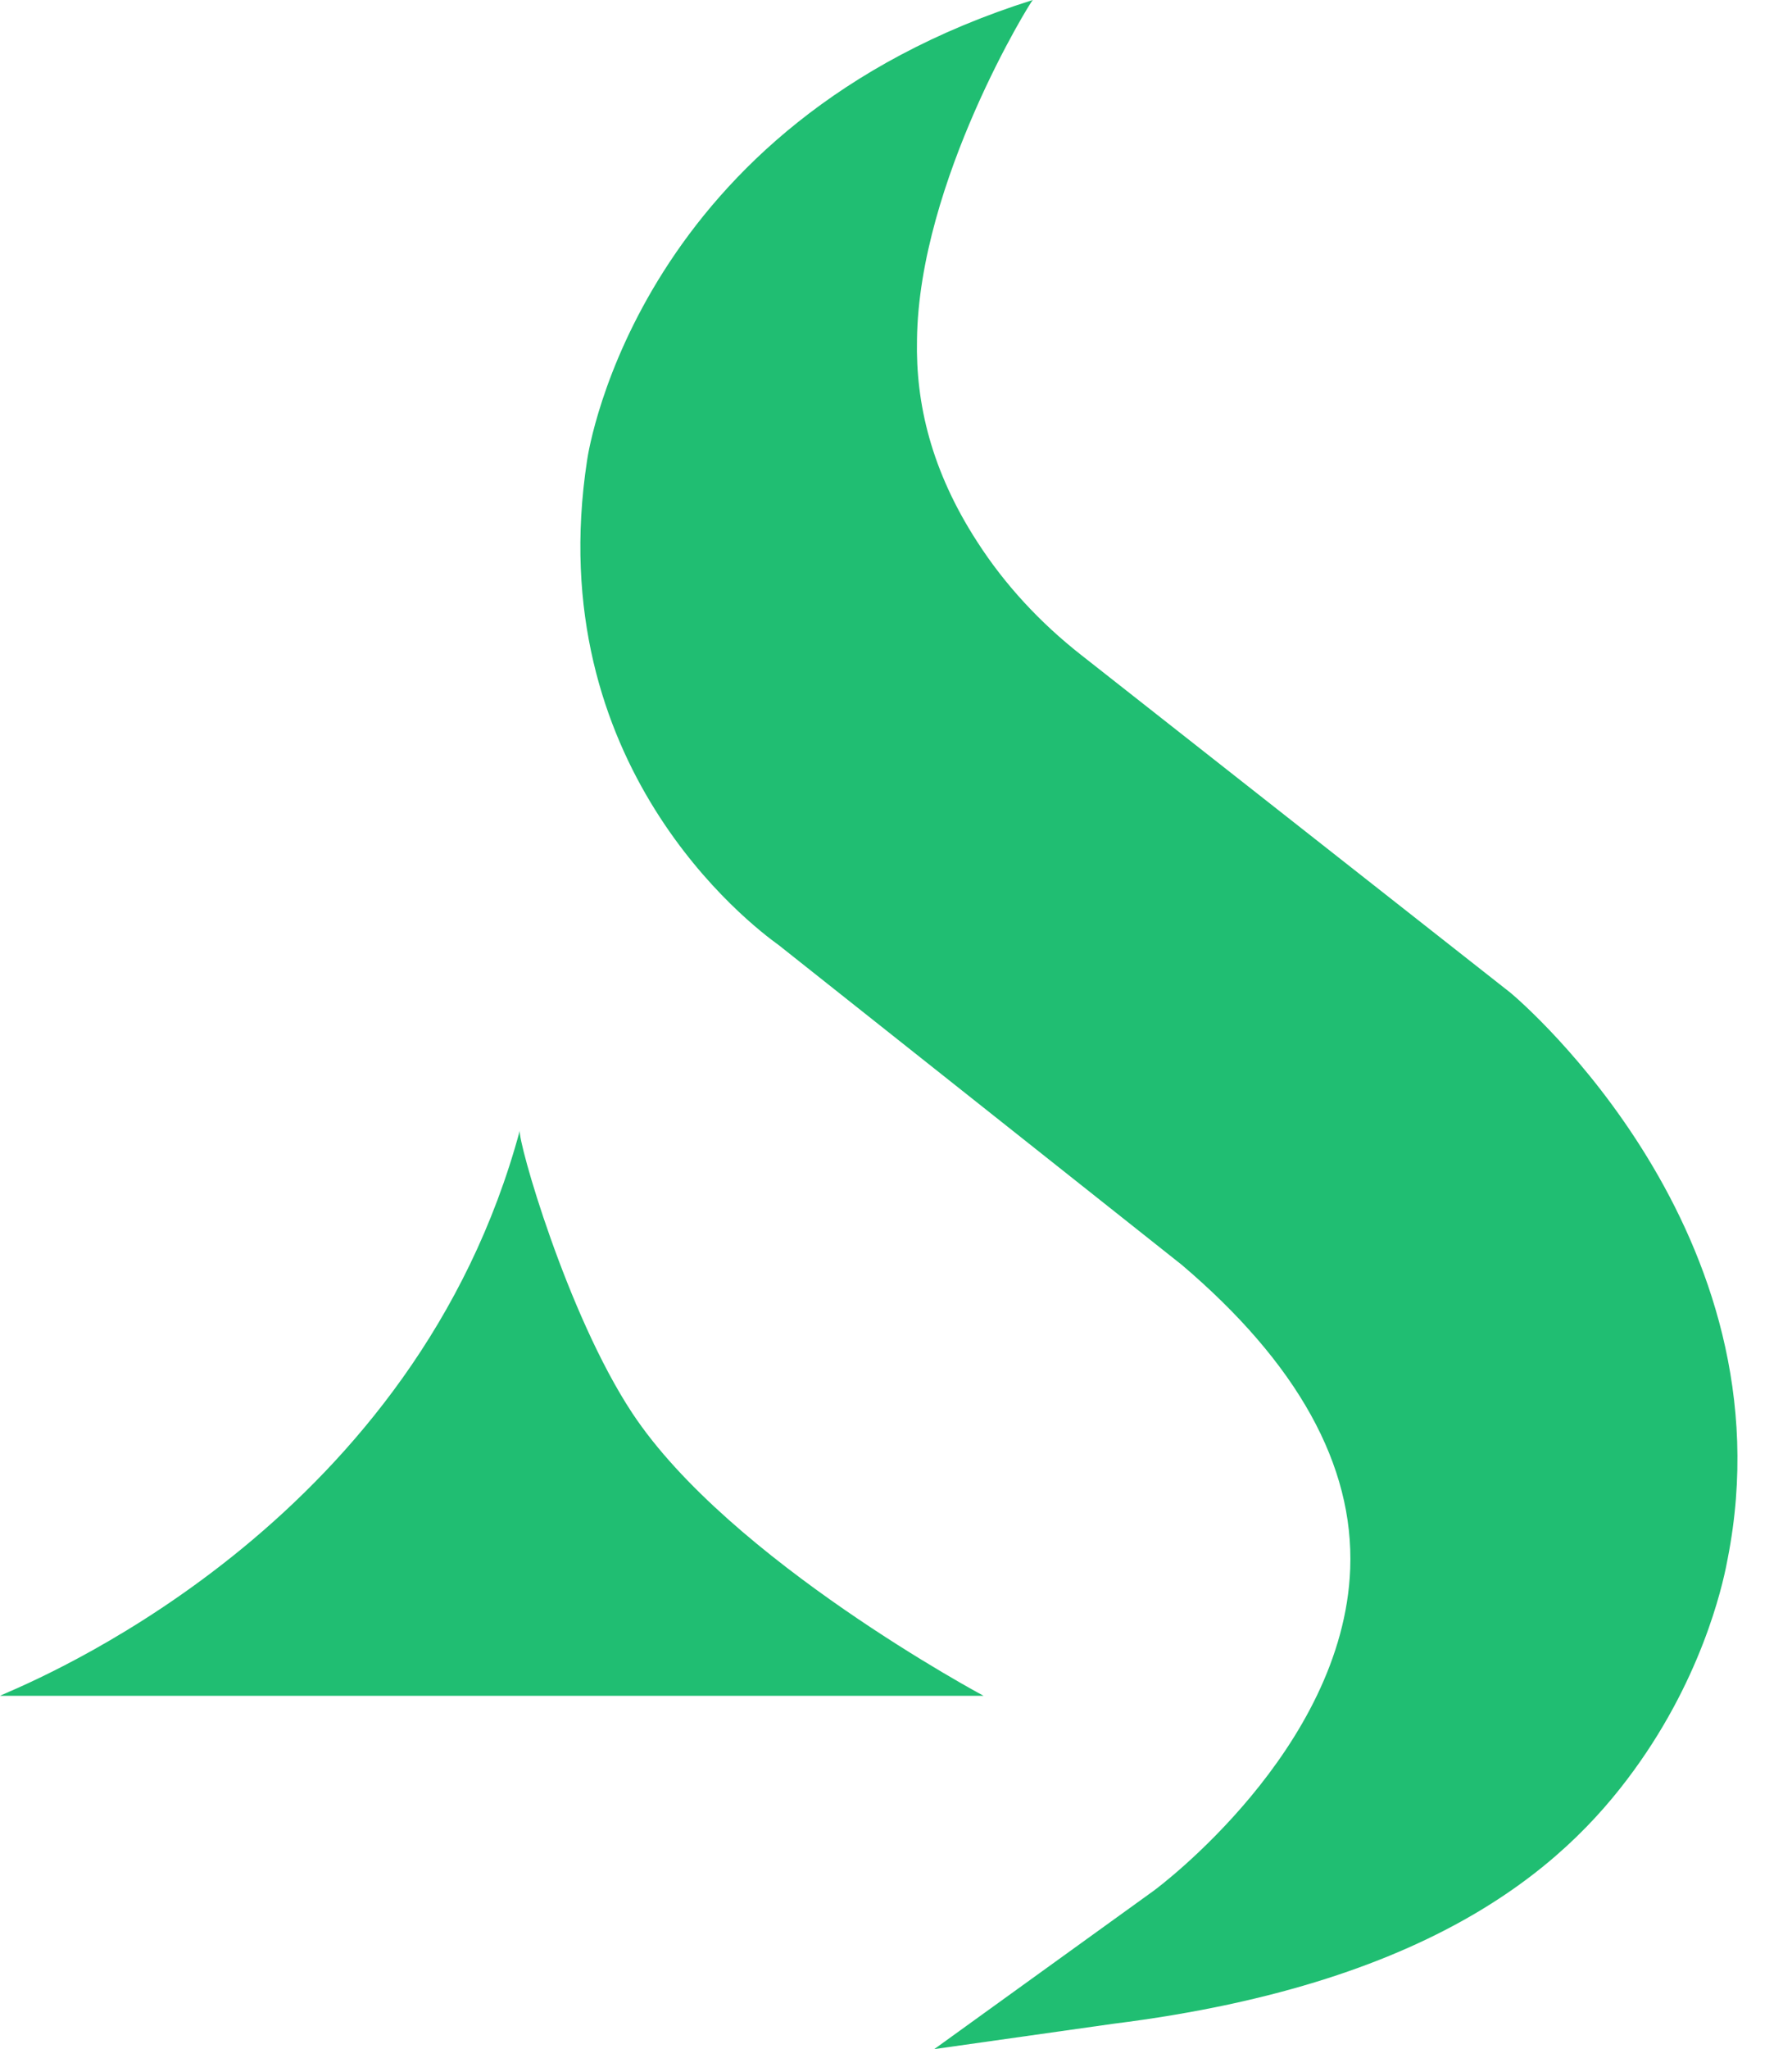 <svg width="28" height="32" viewBox="0 0 28 32" fill="none" xmlns="http://www.w3.org/2000/svg">
<path fill-rule="evenodd" clip-rule="evenodd" d="M16.895 10.23L23.603 15.505C23.783 15.654 27.993 19.267 26.995 24.341C26.95 24.587 26.68 26.002 25.629 27.507C24.593 28.99 22.59 30.957 17.39 31.605L14.598 32L18.028 29.526L18.028 29.526C18.083 29.486 20.992 27.324 21.097 24.497C21.157 22.881 20.271 21.286 18.463 19.751L12.167 14.759C11.732 14.447 8.445 11.951 9.173 7.19C9.203 6.981 10.006 1.93 16.137 0C16.114 0.007 14.358 2.831 14.328 5.305C14.306 6.303 14.553 7.354 15.266 8.456C15.701 9.134 16.257 9.73 16.895 10.23ZM8.122 17.655C8.083 17.802 8.857 20.523 9.88 22.069C11.4 24.366 15.369 26.483 15.369 26.483H0C0.007 26.478 0.038 26.465 0.091 26.442C0.879 26.1 6.499 23.664 8.122 17.655Z" fill="#20BE72"/>
</svg>
